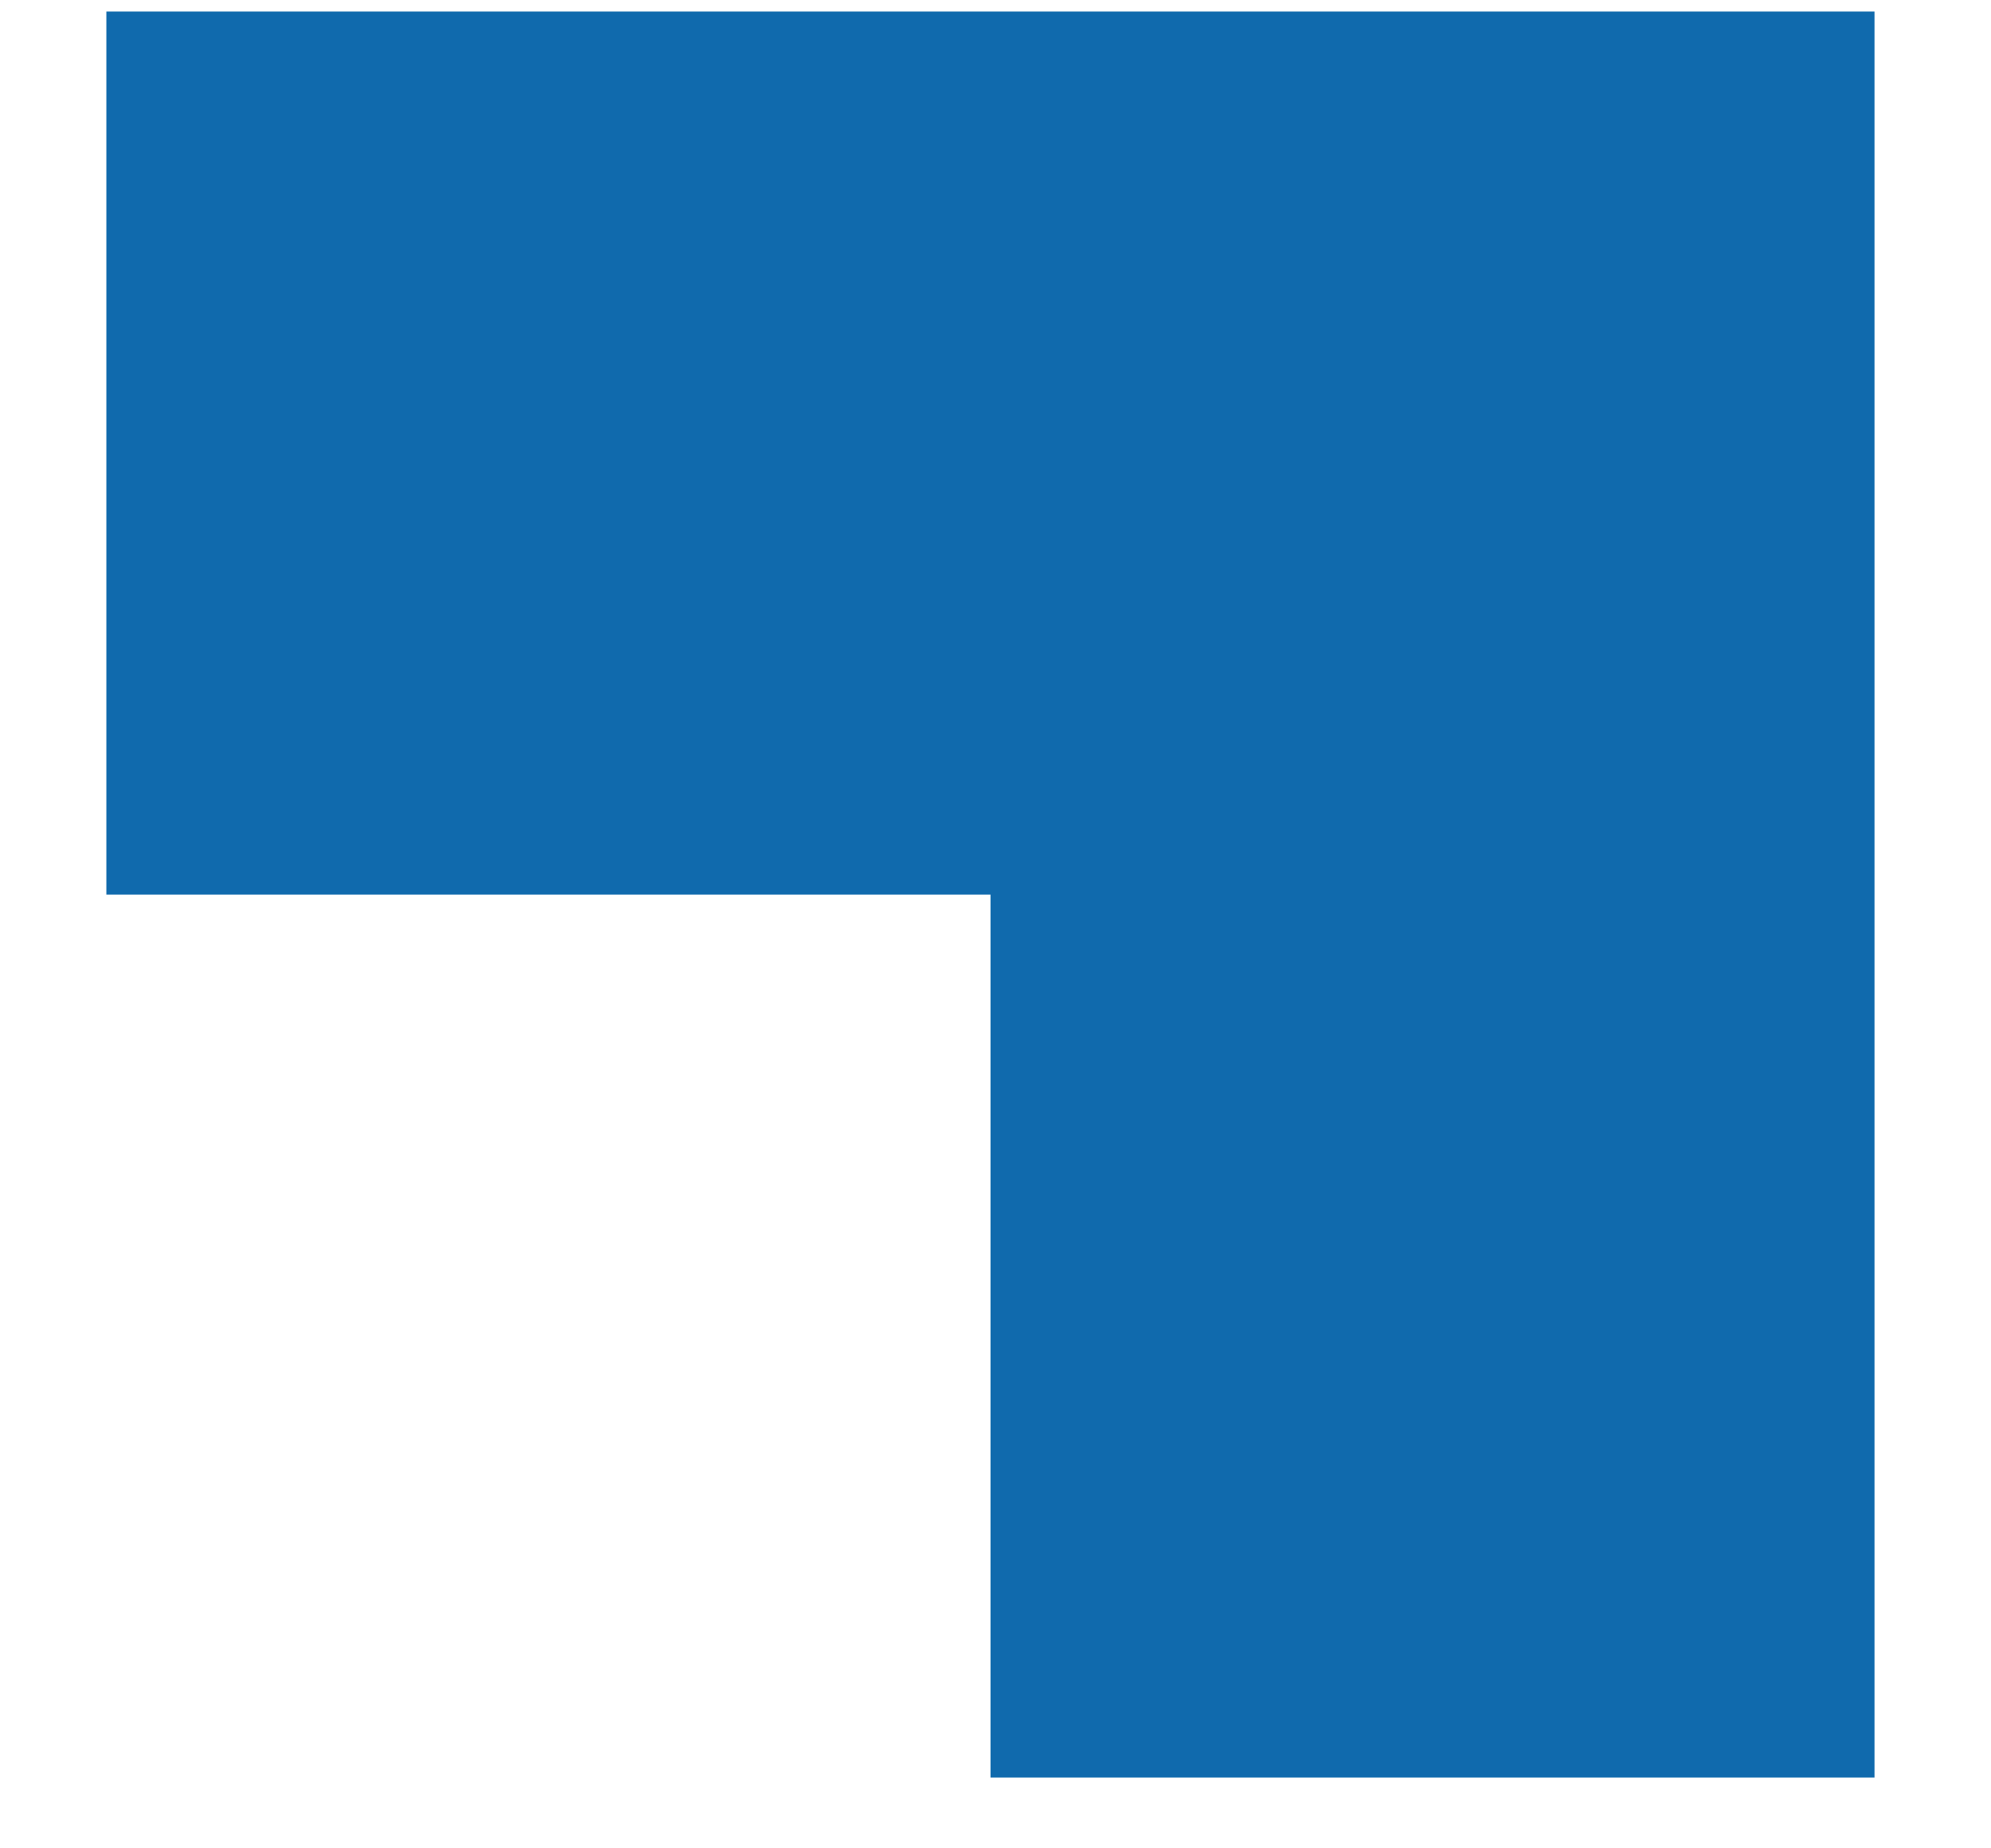 <svg width="14" height="13" viewBox="0 0 14 13" fill="none" xmlns="http://www.w3.org/2000/svg">
<g clip-path="url(#clip0_1_27)">
<g clip-path="url(#clip1_1_27)">
<g clip-path="url(#clip2_1_27)">
<path fill-rule="evenodd" clip-rule="evenodd" d="M13.188 0.081H0.744V6.292H6.965V12.502H13.188V0.081Z" fill="#106AAD"/>
</g>
</g>
</g>
<defs>
<clipPath id="clip0_1_27">
<rect width="12.433" height="12.433" fill="white" transform="translate(0.748 0.075)"/>
</clipPath>
<clipPath id="clip1_1_27">
<rect width="12.433" height="12.433" fill="white" transform="translate(0.748 0.075)"/>
</clipPath>
<clipPath id="clip2_1_27">
<rect width="12.433" height="12.433" fill="white" transform="translate(0.748 0.075)"/>
</clipPath>
</defs>
</svg>
